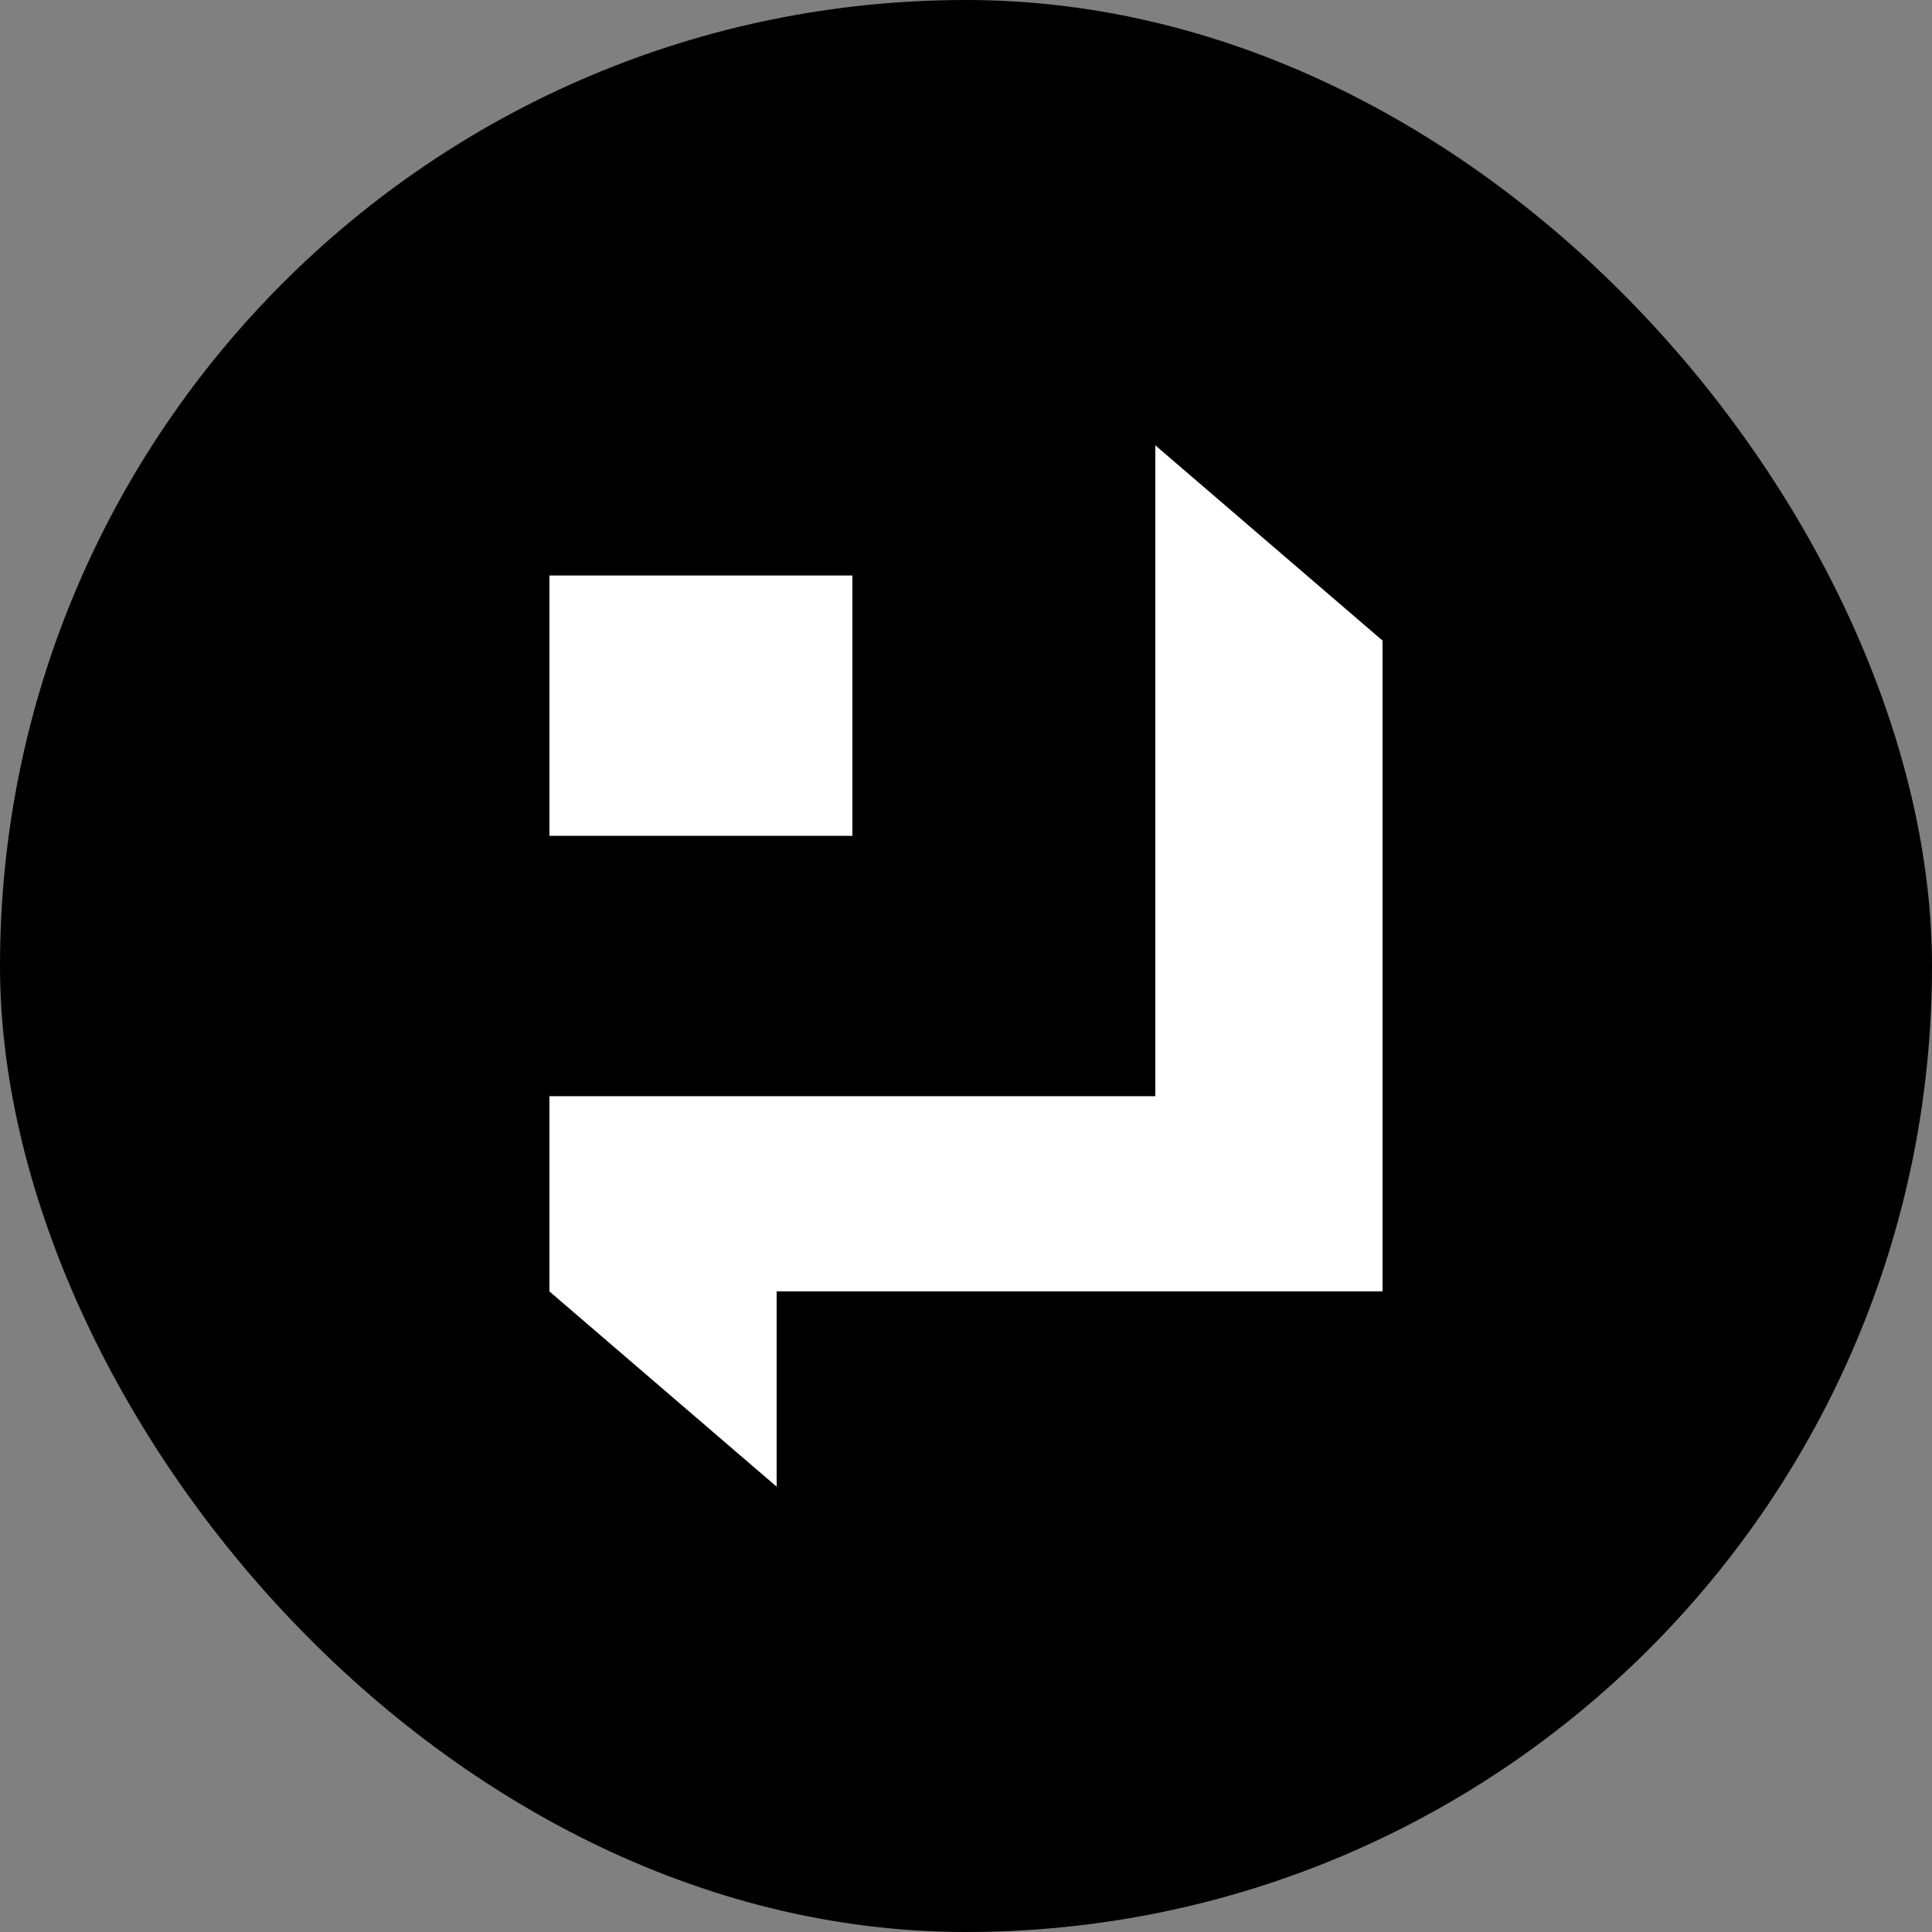 <svg width="94" height="94" viewBox="0 0 94 94" fill="none" xmlns="http://www.w3.org/2000/svg">
    <rect x="0" y="0" width="94" height="94" fill="#808080" stroke="none"/>
    <rect width="94" height="94" rx="47" fill="#000"/>
    <rect x="9" y="9" width="76" height="76" rx="38" fill="#000"/>
    <path d="m26.732 62.833 11.055 9.5v-9.5h29.479V31.167l-11.055-9.5v31.667H26.732z" fill="#fff"/>
    <path d="M41.472 28h-14.74v12.667h14.74z" fill="#fff"/>
</svg>